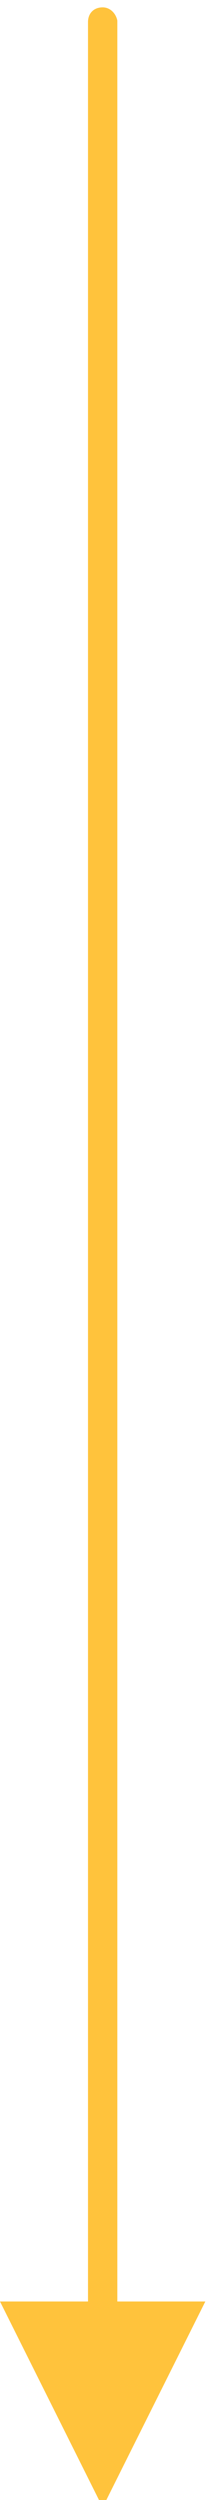 <?xml version="1.0" encoding="utf-8"?>
<!-- Generator: Adobe Illustrator 24.1.2, SVG Export Plug-In . SVG Version: 6.00 Build 0)  -->
<svg version="1.1" id="Livello_1" xmlns="http://www.w3.org/2000/svg" xmlns:xlink="http://www.w3.org/1999/xlink" x="0px" y="0px"
	 viewBox="0 0 15 170" style="enable-background:new 0 0 15 170;" xml:space="preserve">
<style type="text/css">
	.st0{fill:#FFC33C;}
</style>
<desc>Created with Sketch.</desc>
<g id="Mobile">
	<g id="Mobile-_x7C_-Triplex" transform="translate(-211, -2049)">
		<path id="Path-4" class="st0" d="M225,2205.5l-7,14l-7-14h6v-155c0-0.6,0.4-1,1-1c0.5,0,0.9,0.4,1,0.9l0,0.1v155H225z"/>
	</g>
</g>
</svg>
